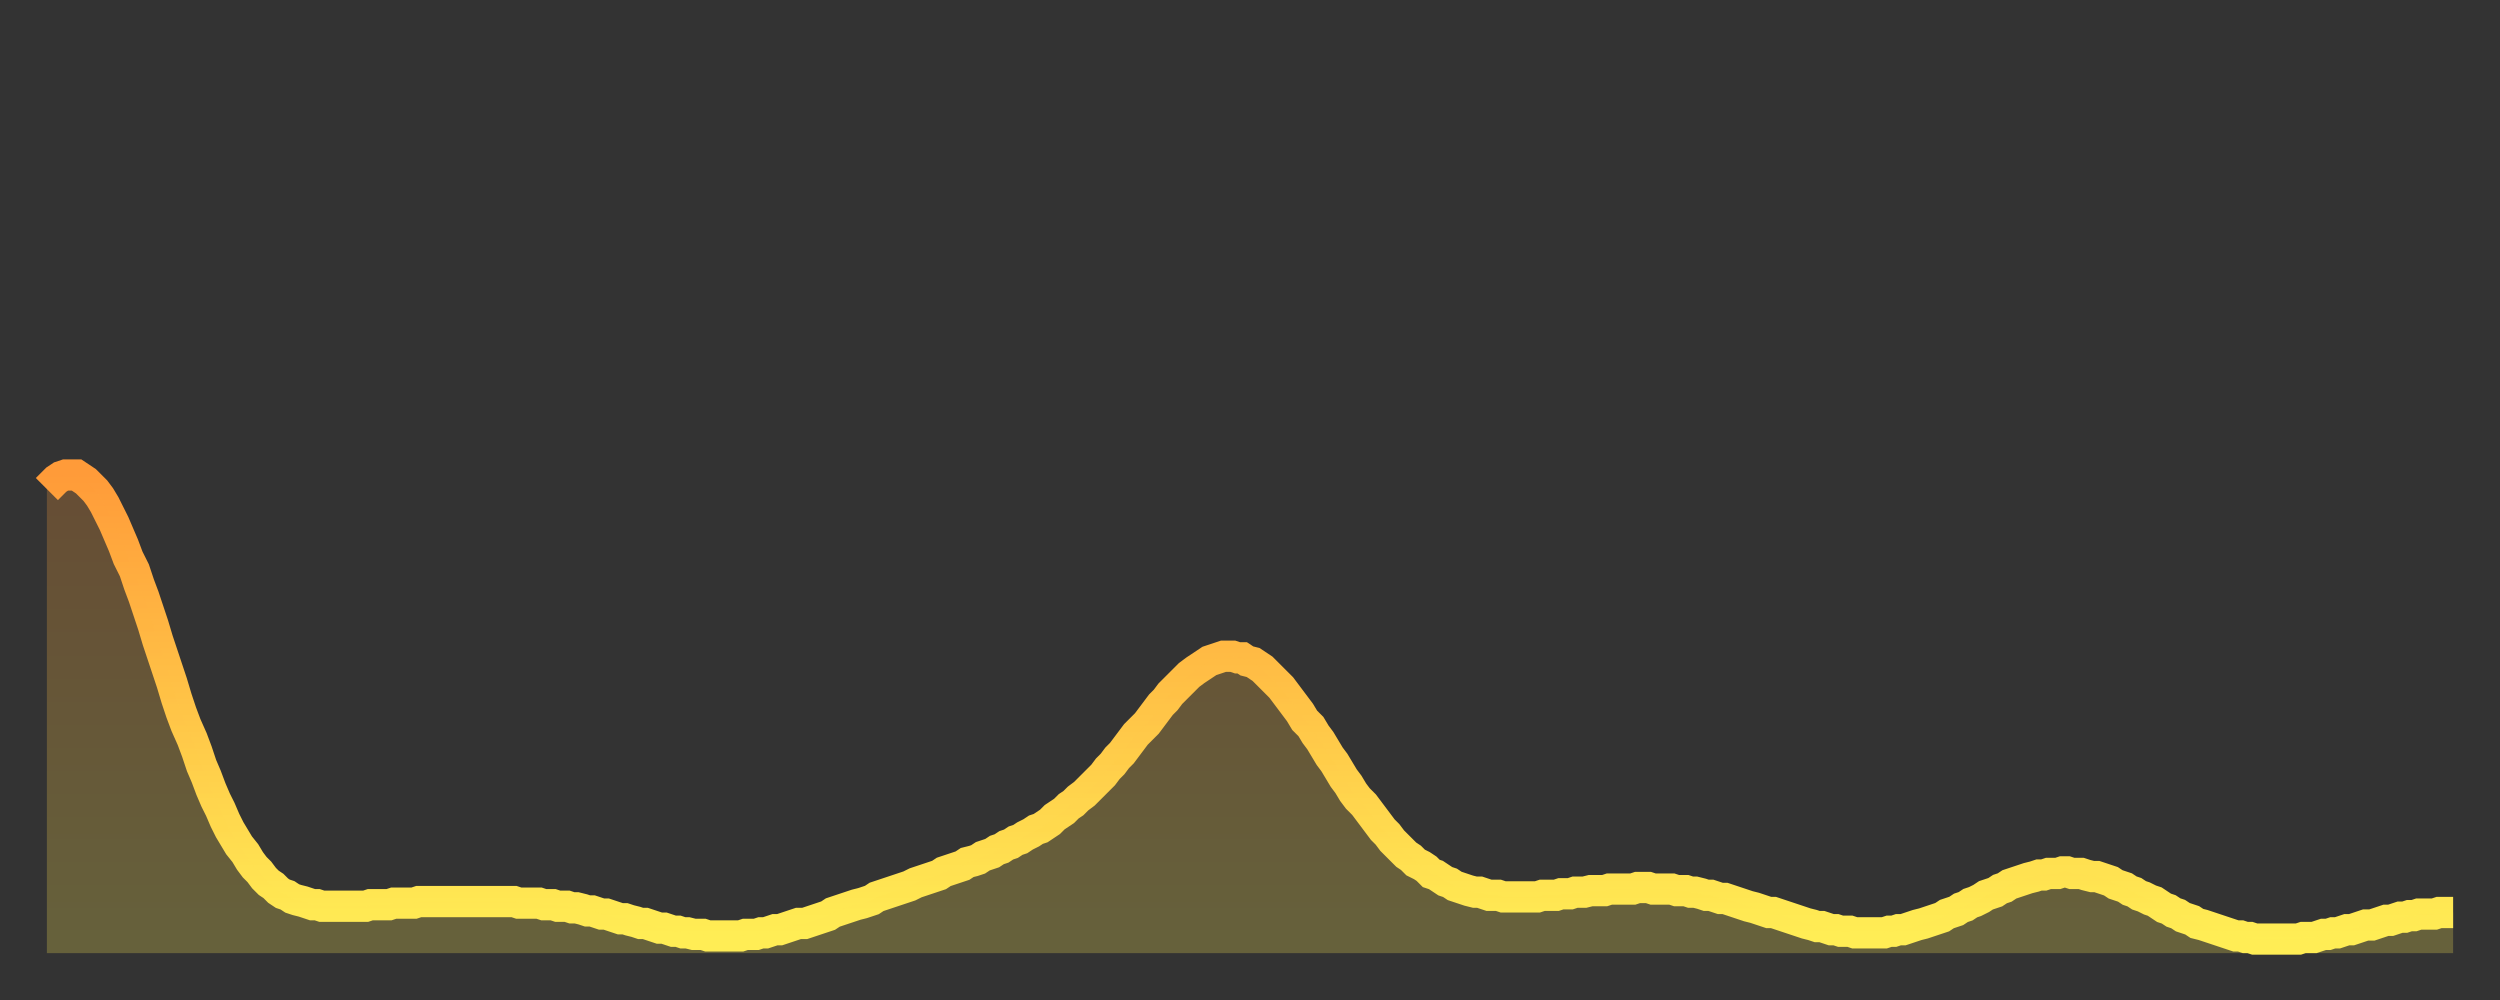 <?xml version="1.0" encoding="utf-8" ?>
<svg baseProfile="full" height="64" version="1.1" width="160" xmlns="http://www.w3.org/2000/svg" xmlns:ev="http://www.w3.org/2001/xml-events" xmlns:xlink="http://www.w3.org/1999/xlink"><rect width="100%" height="100%" fill="#333333" stroke="none"/><defs><linearGradient id="id4560022" x1="0" x2="0" y1="0" y2="1"><stop offset="0%" stop-color="#ff9b39" /><stop offset="50%" stop-color="#ffc447" /><stop offset="100%" stop-color="#ffee55" /></linearGradient></defs><g transform="translate(3,3)"><g><path d="M 0.0 28.3 0.3 28.0 0.6 27.7 0.9 27.5 1.2 27.4 1.5 27.4 1.9 27.4 2.2 27.6 2.5 27.8 2.8 28.1 3.1 28.4 3.4 28.8 3.7 29.3 4.0 29.9 4.3 30.5 4.6 31.2 4.9 31.9 5.2 32.7 5.6 33.5 5.9 34.4 6.2 35.2 6.5 36.1 6.8 37.0 7.1 38.0 7.4 38.9 7.7 39.8 8.0 40.7 8.3 41.7 8.6 42.6 8.9 43.4 9.3 44.3 9.6 45.1 9.9 46.0 10.2 46.7 10.5 47.5 10.8 48.2 11.1 48.8 11.4 49.5 11.7 50.1 12.0 50.6 12.3 51.1 12.7 51.6 13.0 52.1 13.3 52.5 13.6 52.8 13.9 53.2 14.2 53.5 14.5 53.7 14.8 54.0 15.1 54.2 15.4 54.3 15.7 54.5 16.0 54.6 16.4 54.7 16.7 54.8 17.0 54.9 17.3 54.9 17.6 55.0 17.9 55.0 18.2 55.0 18.5 55.0 18.8 55.0 19.1 55.0 19.4 55.0 19.8 55.0 20.1 55.0 20.4 55.0 20.7 54.9 21.0 54.9 21.3 54.9 21.6 54.9 21.9 54.9 22.2 54.8 22.5 54.8 22.8 54.8 23.1 54.8 23.5 54.8 23.8 54.7 24.1 54.7 24.4 54.7 24.7 54.7 25.0 54.7 25.3 54.7 25.6 54.7 25.9 54.7 26.2 54.7 26.5 54.7 26.8 54.7 27.2 54.7 27.5 54.7 27.8 54.7 28.1 54.7 28.4 54.7 28.7 54.7 29.0 54.7 29.3 54.7 29.6 54.7 29.9 54.7 30.2 54.8 30.6 54.8 30.9 54.8 31.2 54.8 31.5 54.8 31.8 54.9 32.1 54.9 32.4 54.9 32.7 55.0 33.0 55.0 33.3 55.0 33.6 55.1 33.9 55.1 34.3 55.2 34.6 55.3 34.9 55.3 35.2 55.4 35.5 55.5 35.8 55.5 36.1 55.6 36.4 55.7 36.7 55.8 37.0 55.8 37.3 55.9 37.7 56.0 38.0 56.1 38.3 56.1 38.6 56.2 38.9 56.3 39.2 56.4 39.5 56.4 39.8 56.5 40.1 56.6 40.4 56.6 40.7 56.7 41.0 56.7 41.4 56.8 41.7 56.8 42.0 56.8 42.3 56.9 42.6 56.9 42.9 56.9 43.2 56.9 43.5 56.9 43.8 56.9 44.1 56.9 44.4 56.9 44.7 56.8 45.1 56.8 45.4 56.8 45.7 56.7 46.0 56.7 46.3 56.6 46.6 56.5 46.9 56.5 47.2 56.4 47.5 56.3 47.8 56.2 48.1 56.1 48.5 56.1 48.8 56.0 49.1 55.9 49.4 55.8 49.7 55.7 50.0 55.6 50.3 55.4 50.6 55.3 50.9 55.2 51.2 55.1 51.5 55.0 51.8 54.9 52.2 54.8 52.5 54.7 52.8 54.6 53.1 54.4 53.4 54.3 53.7 54.2 54.0 54.1 54.3 54.0 54.6 53.9 54.9 53.8 55.2 53.7 55.6 53.5 55.9 53.4 56.2 53.3 56.5 53.2 56.8 53.1 57.1 53.0 57.4 52.8 57.7 52.7 58.0 52.6 58.3 52.5 58.6 52.4 58.9 52.2 59.3 52.1 59.6 52.0 59.9 51.8 60.2 51.7 60.5 51.6 60.8 51.4 61.1 51.3 61.4 51.1 61.7 51.0 62.0 50.8 62.3 50.7 62.6 50.5 63.0 50.3 63.3 50.1 63.6 50.0 63.9 49.8 64.2 49.6 64.5 49.3 64.8 49.1 65.1 48.9 65.4 48.6 65.7 48.4 66.0 48.1 66.4 47.8 66.7 47.5 67.0 47.2 67.3 46.9 67.6 46.6 67.9 46.2 68.2 45.9 68.5 45.5 68.8 45.2 69.1 44.8 69.4 44.4 69.7 44.0 70.1 43.6 70.4 43.3 70.7 42.9 71.0 42.5 71.3 42.1 71.6 41.8 71.9 41.4 72.2 41.1 72.5 40.8 72.8 40.5 73.1 40.2 73.5 39.9 73.8 39.7 74.1 39.5 74.4 39.3 74.7 39.2 75.0 39.1 75.3 39.0 75.6 39.0 75.9 39.0 76.2 39.1 76.5 39.1 76.8 39.3 77.2 39.4 77.5 39.6 77.8 39.8 78.1 40.1 78.4 40.4 78.7 40.7 79.0 41.0 79.3 41.4 79.6 41.8 79.9 42.2 80.2 42.6 80.5 43.1 80.9 43.5 81.2 44.0 81.5 44.4 81.8 44.9 82.1 45.4 82.4 45.8 82.7 46.3 83.0 46.8 83.3 47.2 83.6 47.7 83.9 48.1 84.3 48.5 84.6 48.9 84.9 49.3 85.2 49.7 85.5 50.1 85.8 50.4 86.1 50.8 86.4 51.1 86.7 51.4 87.0 51.7 87.3 51.9 87.6 52.2 88.0 52.4 88.3 52.6 88.6 52.9 88.9 53.0 89.2 53.2 89.5 53.4 89.8 53.5 90.1 53.7 90.4 53.8 90.7 53.9 91.0 54.0 91.4 54.1 91.7 54.1 92.0 54.2 92.3 54.3 92.6 54.3 92.9 54.3 93.2 54.4 93.5 54.4 93.8 54.4 94.1 54.4 94.4 54.4 94.7 54.4 95.1 54.4 95.4 54.4 95.7 54.3 96.0 54.3 96.3 54.3 96.6 54.3 96.9 54.2 97.2 54.2 97.5 54.2 97.8 54.1 98.1 54.1 98.4 54.1 98.8 54.0 99.1 54.0 99.4 54.0 99.7 54.0 100.0 53.9 100.3 53.9 100.6 53.9 100.9 53.9 101.2 53.9 101.5 53.9 101.8 53.8 102.2 53.8 102.5 53.8 102.8 53.9 103.1 53.9 103.4 53.9 103.7 53.9 104.0 53.9 104.3 54.0 104.6 54.0 104.9 54.0 105.2 54.1 105.5 54.1 105.9 54.2 106.2 54.3 106.5 54.3 106.8 54.4 107.1 54.5 107.4 54.5 107.7 54.6 108.0 54.7 108.3 54.8 108.6 54.9 108.9 55.0 109.3 55.1 109.6 55.2 109.9 55.3 110.2 55.4 110.5 55.4 110.8 55.5 111.1 55.6 111.4 55.7 111.7 55.8 112.0 55.9 112.3 56.0 112.6 56.1 113.0 56.2 113.3 56.3 113.6 56.3 113.9 56.4 114.2 56.5 114.5 56.5 114.8 56.6 115.1 56.6 115.4 56.6 115.7 56.7 116.0 56.7 116.3 56.7 116.7 56.7 117.0 56.7 117.3 56.7 117.6 56.7 117.9 56.6 118.2 56.6 118.5 56.5 118.8 56.5 119.1 56.4 119.4 56.3 119.7 56.2 120.1 56.1 120.4 56.0 120.7 55.9 121.0 55.8 121.3 55.7 121.6 55.5 121.9 55.4 122.2 55.3 122.5 55.1 122.8 55.0 123.1 54.8 123.4 54.7 123.8 54.5 124.1 54.3 124.4 54.2 124.7 54.1 125.0 53.9 125.3 53.8 125.6 53.6 125.9 53.5 126.2 53.4 126.5 53.3 126.8 53.2 127.2 53.1 127.5 53.0 127.8 53.0 128.1 52.9 128.4 52.9 128.7 52.9 129.0 52.8 129.3 52.8 129.6 52.9 129.9 52.9 130.2 52.9 130.5 53.0 130.9 53.1 131.2 53.1 131.5 53.2 131.8 53.3 132.1 53.4 132.4 53.6 132.7 53.7 133.0 53.8 133.3 54.0 133.6 54.1 133.9 54.3 134.2 54.4 134.6 54.6 134.9 54.7 135.2 54.9 135.5 55.1 135.8 55.2 136.1 55.4 136.4 55.5 136.7 55.7 137.0 55.8 137.3 55.9 137.6 56.1 138.0 56.2 138.3 56.3 138.6 56.4 138.9 56.5 139.2 56.6 139.5 56.7 139.8 56.8 140.1 56.9 140.4 56.9 140.7 57.0 141.0 57.0 141.3 57.1 141.7 57.1 142.0 57.1 142.3 57.1 142.6 57.1 142.9 57.1 143.2 57.1 143.5 57.1 143.8 57.1 144.1 57.1 144.4 57.0 144.7 57.0 145.1 57.0 145.4 56.9 145.7 56.8 146.0 56.8 146.3 56.7 146.6 56.7 146.9 56.6 147.2 56.5 147.5 56.5 147.8 56.4 148.1 56.3 148.4 56.2 148.8 56.2 149.1 56.1 149.4 56.0 149.7 55.9 150.0 55.9 150.3 55.8 150.6 55.7 150.9 55.7 151.2 55.6 151.5 55.6 151.8 55.5 152.1 55.5 152.5 55.5 152.8 55.5 153.1 55.4 153.4 55.4 153.7 55.4 154.0 55.4" fill="none" id="graph-curve" opacity="1" stroke="url(#id4560022)" stroke-width="2" /><path d="M 0 58 L 0.0 28.3 0.3 28.0 0.6 27.7 0.9 27.5 1.2 27.4 1.5 27.4 1.9 27.4 2.2 27.6 2.5 27.8 2.8 28.1 3.1 28.4 3.4 28.8 3.7 29.3 4.0 29.9 4.3 30.5 4.6 31.2 4.9 31.9 5.2 32.7 5.6 33.5 5.9 34.4 6.2 35.2 6.5 36.1 6.8 37.0 7.1 38.0 7.4 38.9 7.7 39.8 8.0 40.7 8.3 41.7 8.6 42.6 8.9 43.4 9.3 44.3 9.6 45.1 9.9 46.0 10.2 46.7 10.5 47.5 10.8 48.2 11.1 48.8 11.4 49.5 11.7 50.1 12.0 50.6 12.3 51.1 12.7 51.6 13.0 52.1 13.3 52.5 13.6 52.8 13.9 53.2 14.2 53.5 14.5 53.7 14.8 54.0 15.1 54.2 15.4 54.3 15.7 54.5 16.0 54.6 16.4 54.7 16.7 54.8 17.0 54.9 17.3 54.9 17.6 55.0 17.9 55.0 18.2 55.0 18.5 55.0 18.8 55.0 19.1 55.0 19.4 55.0 19.8 55.0 20.1 55.0 20.4 55.0 20.7 54.9 21.0 54.9 21.3 54.9 21.6 54.9 21.9 54.9 22.2 54.8 22.5 54.8 22.8 54.8 23.1 54.8 23.5 54.8 23.8 54.7 24.1 54.7 24.4 54.7 24.7 54.7 25.0 54.7 25.3 54.7 25.6 54.7 25.9 54.7 26.2 54.7 26.5 54.7 26.8 54.7 27.2 54.7 27.5 54.7 27.8 54.7 28.1 54.7 28.4 54.7 28.7 54.7 29.0 54.7 29.3 54.7 29.6 54.7 29.9 54.7 30.2 54.8 30.6 54.8 30.9 54.8 31.2 54.8 31.5 54.8 31.8 54.9 32.1 54.9 32.4 54.9 32.7 55.0 33.0 55.0 33.3 55.0 33.6 55.1 33.9 55.1 34.3 55.2 34.6 55.3 34.9 55.3 35.2 55.4 35.5 55.5 35.8 55.5 36.1 55.6 36.4 55.7 36.7 55.8 37.0 55.8 37.3 55.9 37.7 56.0 38.0 56.1 38.3 56.1 38.6 56.2 38.9 56.3 39.2 56.4 39.5 56.4 39.8 56.5 40.1 56.6 40.4 56.6 40.7 56.7 41.0 56.7 41.4 56.8 41.7 56.8 42.0 56.8 42.3 56.9 42.6 56.9 42.9 56.9 43.2 56.9 43.5 56.9 43.8 56.9 44.1 56.9 44.4 56.9 44.7 56.8 45.1 56.8 45.4 56.8 45.7 56.7 46.0 56.7 46.3 56.6 46.6 56.5 46.9 56.5 47.2 56.4 47.5 56.3 47.8 56.2 48.1 56.1 48.5 56.1 48.8 56.0 49.1 55.9 49.4 55.8 49.7 55.7 50.0 55.6 50.3 55.4 50.6 55.3 50.9 55.2 51.2 55.1 51.5 55.0 51.8 54.9 52.2 54.8 52.5 54.7 52.8 54.6 53.1 54.4 53.4 54.3 53.7 54.2 54.0 54.1 54.3 54.0 54.6 53.9 54.9 53.8 55.2 53.7 55.6 53.5 55.9 53.4 56.2 53.3 56.5 53.2 56.8 53.1 57.1 53.0 57.4 52.8 57.7 52.7 58.0 52.6 58.3 52.5 58.6 52.4 58.9 52.2 59.3 52.1 59.6 52.0 59.9 51.8 60.2 51.7 60.5 51.6 60.8 51.4 61.1 51.3 61.4 51.1 61.7 51.0 62.0 50.8 62.3 50.7 62.6 50.5 63.0 50.3 63.3 50.1 63.6 50.0 63.9 49.8 64.2 49.6 64.5 49.3 64.8 49.1 65.1 48.9 65.4 48.6 65.7 48.4 66.0 48.1 66.4 47.8 66.7 47.5 67.0 47.2 67.3 46.9 67.6 46.6 67.9 46.2 68.2 45.9 68.5 45.5 68.8 45.2 69.1 44.8 69.4 44.4 69.7 44.0 70.1 43.6 70.4 43.3 70.7 42.9 71.0 42.5 71.3 42.1 71.6 41.8 71.9 41.4 72.2 41.1 72.5 40.8 72.8 40.5 73.1 40.2 73.5 39.9 73.8 39.7 74.1 39.5 74.4 39.3 74.7 39.2 75.0 39.1 75.3 39.0 75.6 39.0 75.9 39.0 76.2 39.1 76.5 39.1 76.8 39.3 77.2 39.4 77.5 39.6 77.8 39.8 78.1 40.1 78.4 40.4 78.7 40.7 79.0 41.0 79.3 41.4 79.6 41.8 79.9 42.2 80.2 42.6 80.5 43.1 80.9 43.5 81.2 44.0 81.5 44.4 81.8 44.9 82.1 45.4 82.4 45.8 82.7 46.3 83.0 46.8 83.3 47.2 83.6 47.7 83.9 48.1 84.3 48.5 84.6 48.9 84.9 49.3 85.2 49.7 85.5 50.1 85.8 50.4 86.1 50.8 86.4 51.1 86.7 51.4 87.0 51.7 87.3 51.9 87.6 52.2 88.0 52.4 88.3 52.6 88.6 52.9 88.9 53.0 89.2 53.2 89.5 53.4 89.8 53.5 90.1 53.7 90.4 53.8 90.7 53.9 91.0 54.0 91.4 54.1 91.7 54.1 92.0 54.2 92.3 54.3 92.6 54.3 92.9 54.3 93.2 54.4 93.5 54.4 93.8 54.4 94.1 54.4 94.4 54.4 94.7 54.4 95.1 54.4 95.4 54.4 95.7 54.3 96.0 54.3 96.3 54.3 96.6 54.3 96.9 54.2 97.2 54.2 97.5 54.2 97.8 54.1 98.1 54.1 98.4 54.1 98.8 54.0 99.1 54.0 99.4 54.0 99.7 54.0 100.0 53.9 100.3 53.9 100.6 53.9 100.9 53.9 101.2 53.9 101.5 53.9 101.8 53.8 102.2 53.8 102.5 53.8 102.8 53.9 103.1 53.9 103.4 53.9 103.7 53.9 104.0 53.9 104.3 54.0 104.6 54.0 104.9 54.0 105.2 54.1 105.5 54.1 105.9 54.2 106.2 54.3 106.5 54.3 106.8 54.4 107.1 54.5 107.4 54.5 107.7 54.6 108.0 54.7 108.3 54.8 108.6 54.9 108.9 55.0 109.3 55.1 109.6 55.2 109.9 55.3 110.2 55.4 110.5 55.4 110.8 55.5 111.1 55.6 111.4 55.7 111.7 55.8 112.0 55.9 112.3 56.0 112.6 56.1 113.0 56.2 113.3 56.3 113.6 56.3 113.9 56.4 114.2 56.5 114.5 56.5 114.8 56.6 115.1 56.6 115.4 56.6 115.7 56.7 116.0 56.7 116.3 56.7 116.7 56.7 117.0 56.7 117.3 56.7 117.6 56.7 117.9 56.6 118.2 56.6 118.5 56.5 118.8 56.5 119.1 56.4 119.4 56.3 119.7 56.2 120.1 56.1 120.4 56.0 120.7 55.9 121.0 55.8 121.3 55.7 121.6 55.5 121.9 55.4 122.2 55.3 122.5 55.1 122.8 55.0 123.1 54.8 123.4 54.7 123.8 54.5 124.1 54.3 124.4 54.2 124.7 54.1 125.0 53.9 125.3 53.8 125.6 53.6 125.9 53.5 126.2 53.4 126.5 53.3 126.8 53.2 127.2 53.1 127.5 53.0 127.8 53.0 128.1 52.9 128.4 52.9 128.7 52.9 129.0 52.8 129.3 52.8 129.6 52.9 129.9 52.9 130.2 52.9 130.5 53.0 130.9 53.1 131.2 53.1 131.5 53.2 131.8 53.3 132.1 53.4 132.4 53.6 132.7 53.7 133.0 53.8 133.3 54.0 133.6 54.1 133.9 54.3 134.2 54.4 134.6 54.6 134.9 54.7 135.2 54.9 135.5 55.1 135.8 55.2 136.1 55.4 136.4 55.5 136.7 55.7 137.0 55.8 137.3 55.9 137.6 56.1 138.0 56.2 138.3 56.3 138.6 56.4 138.9 56.5 139.2 56.6 139.5 56.7 139.8 56.8 140.1 56.9 140.4 56.9 140.7 57.0 141.0 57.0 141.3 57.1 141.7 57.1 142.0 57.1 142.3 57.1 142.6 57.1 142.9 57.1 143.2 57.1 143.5 57.1 143.8 57.1 144.1 57.1 144.4 57.0 144.7 57.0 145.1 57.0 145.4 56.9 145.7 56.8 146.0 56.8 146.3 56.7 146.6 56.7 146.9 56.6 147.2 56.5 147.5 56.5 147.8 56.4 148.1 56.3 148.4 56.2 148.8 56.2 149.1 56.1 149.4 56.0 149.7 55.9 150.0 55.9 150.3 55.8 150.6 55.7 150.9 55.7 151.2 55.6 151.5 55.6 151.8 55.5 152.1 55.5 152.5 55.5 152.8 55.5 153.1 55.4 153.4 55.4 153.7 55.4 154.0 55.4 154 58" fill="url(#id4560022)" fill-opacity=".25" id="graph-shadow" /></g></g></svg>
